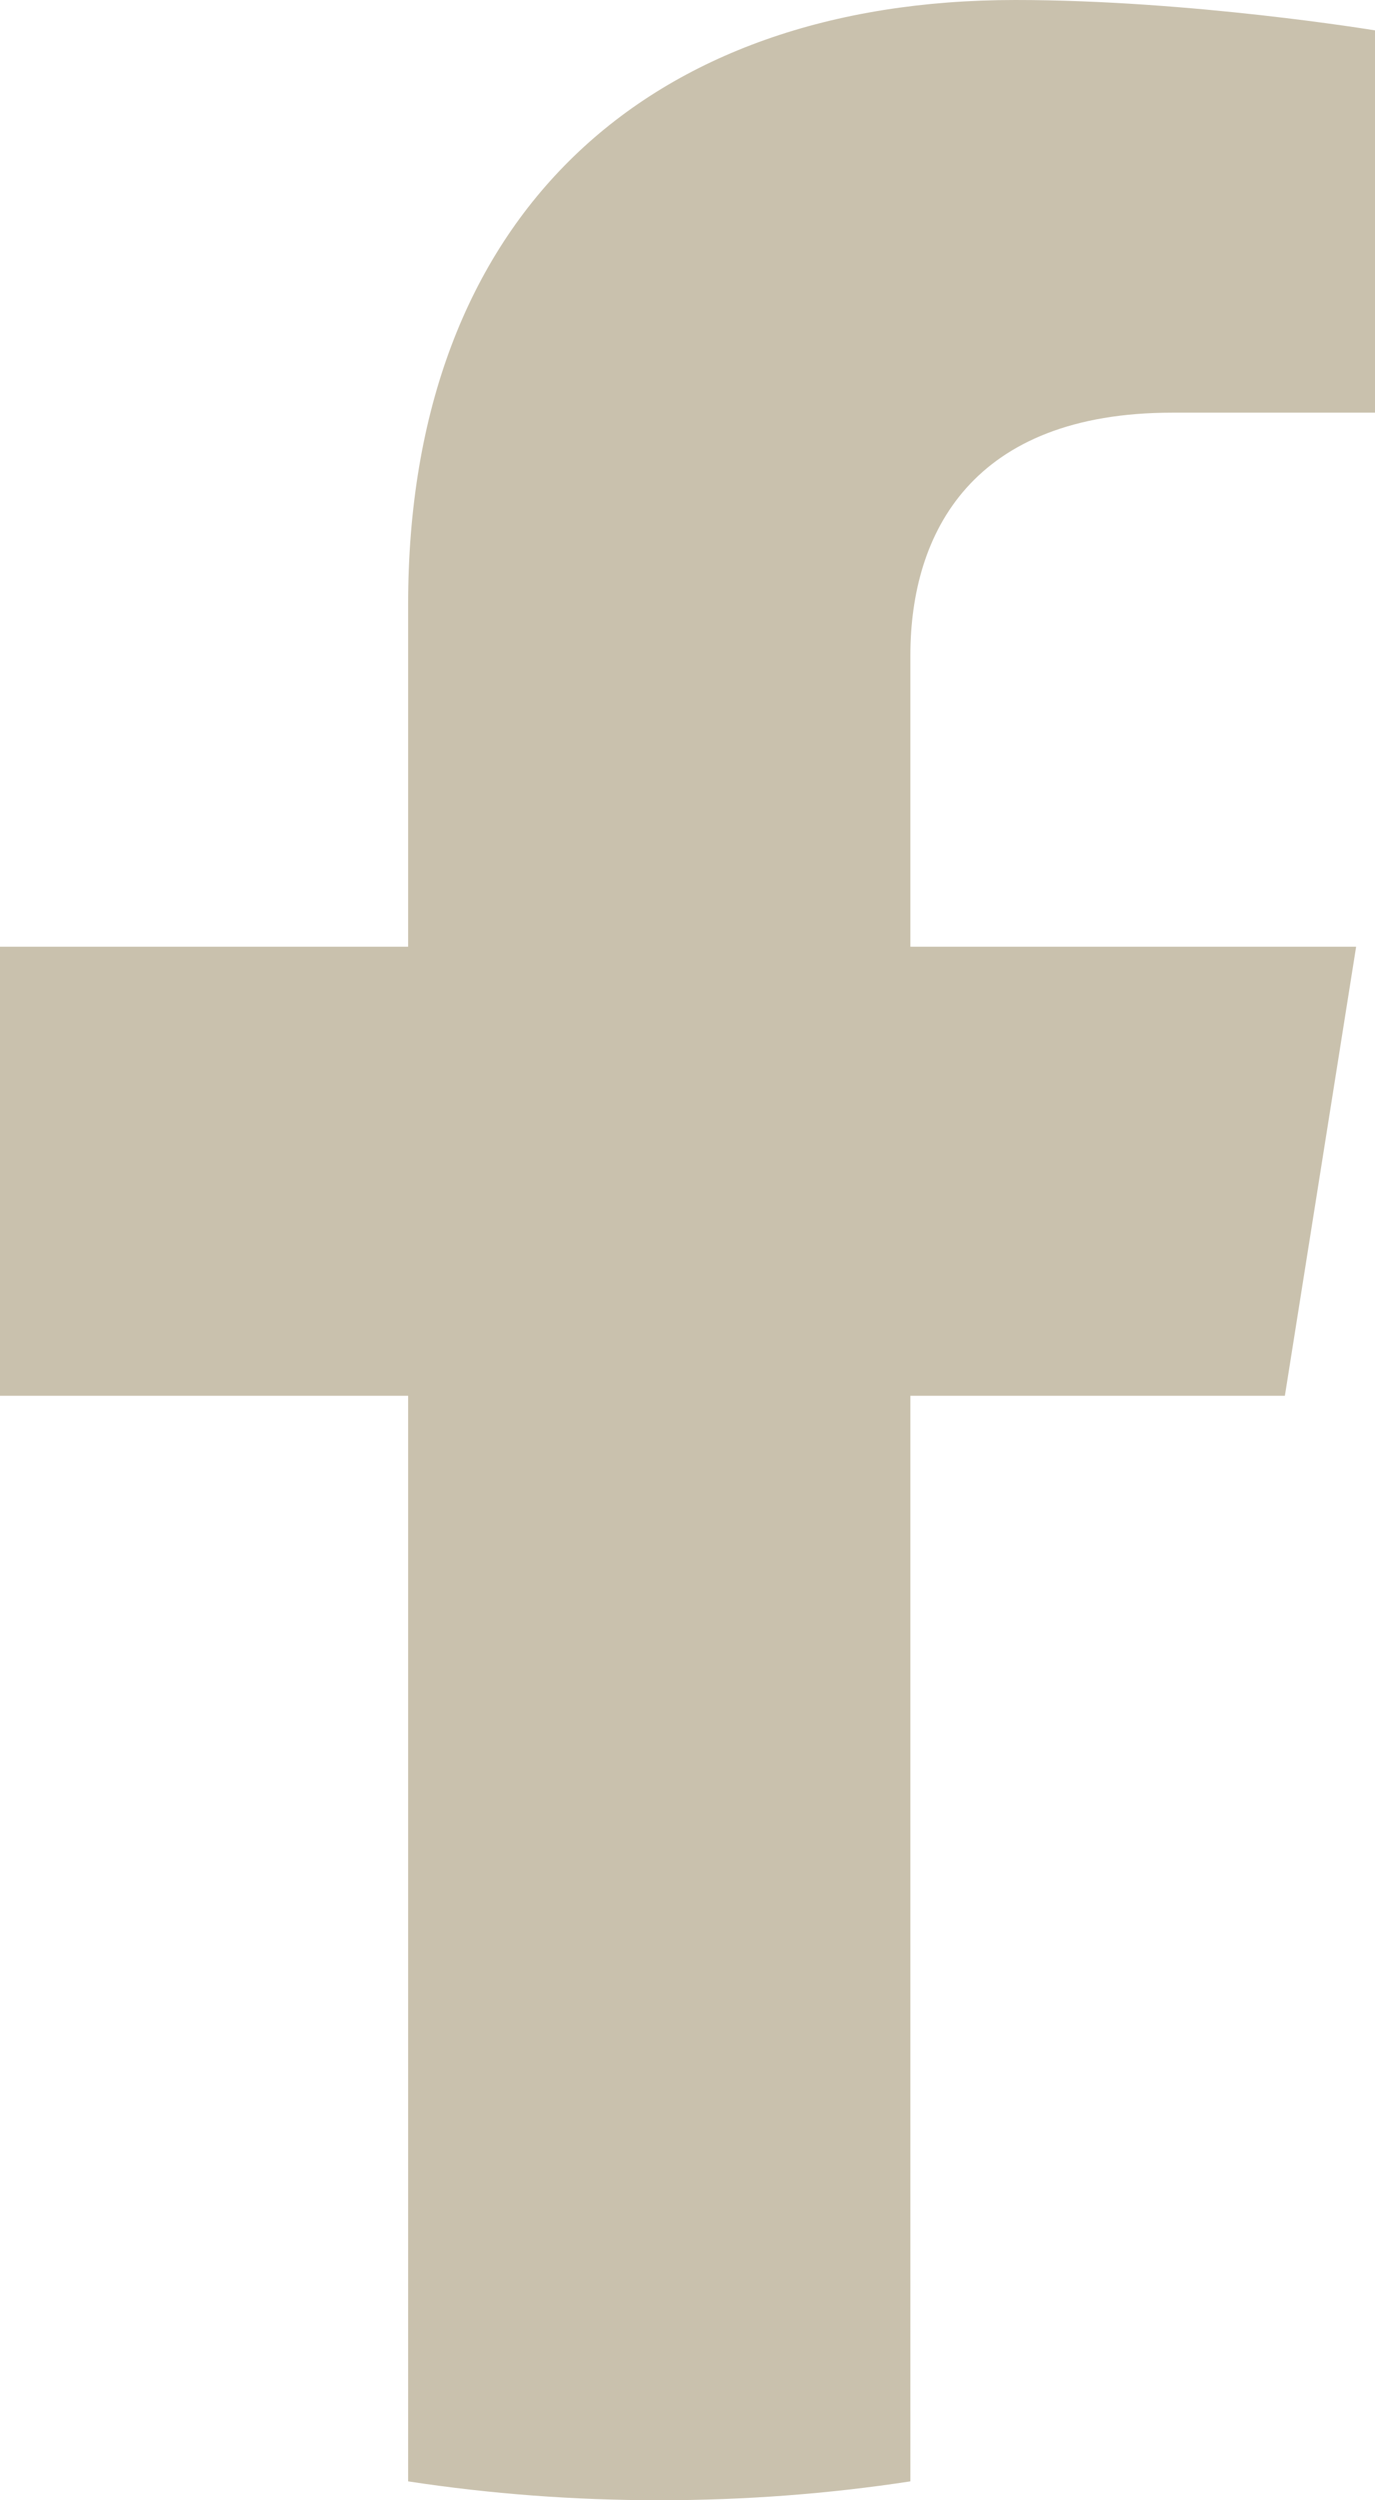 <svg width="11" height="20" viewBox="0 0 11 20" fill="none" xmlns="http://www.w3.org/2000/svg">
<path d="M10.279 11.165L10.849 7.573H7.283V5.243C7.283 4.26 7.78 3.301 9.378 3.301H11V0.243C11 0.243 9.528 0 8.122 0C5.184 0 3.265 1.721 3.265 4.835V7.573H0V11.165H3.265V19.849C3.92 19.949 4.591 20 5.274 20C5.957 20 6.628 19.949 7.283 19.849V11.165H10.279Z" fill="#C9C1AD"/>
</svg>
